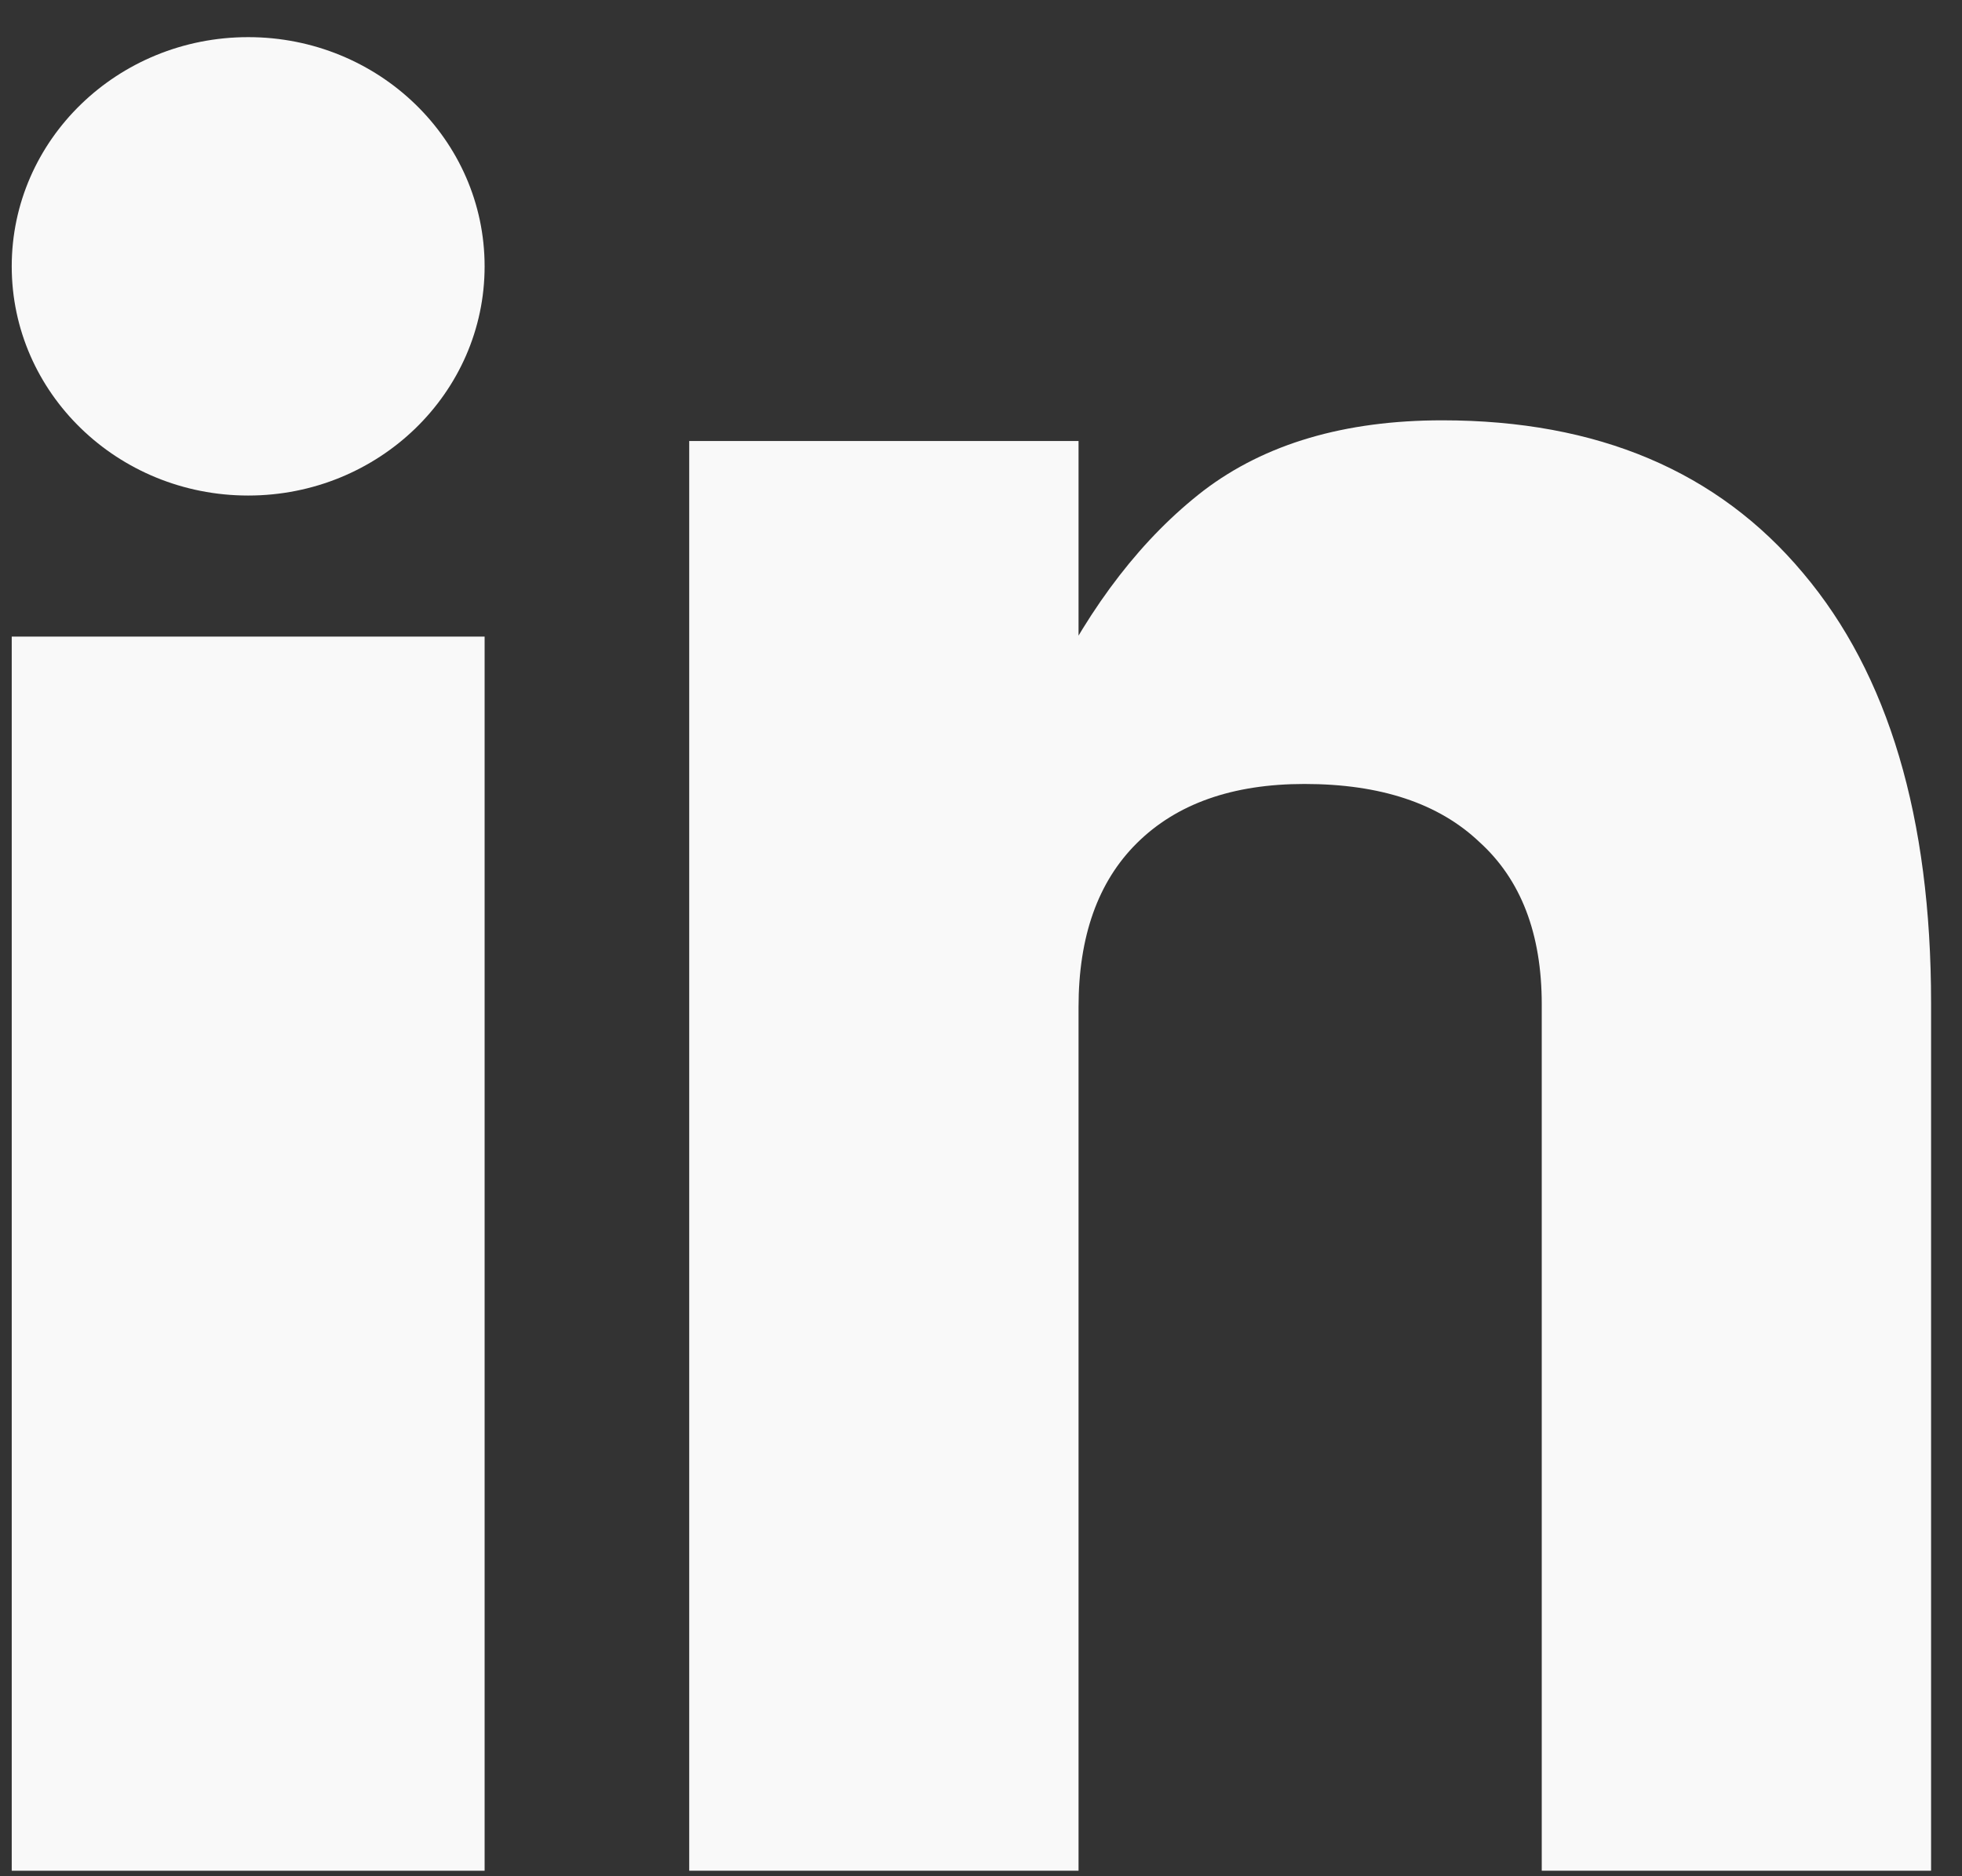 <svg width="46" height="44" viewBox="0 0 46 44" fill="none" xmlns="http://www.w3.org/2000/svg">
<rect x="0" y="0" width="46" height="44" fill="#333333" stroke="none"/>
<path d="M0.275 14.929H11.362V43.871H0.275V14.929Z" fill="#F9F9F9"/>
<path d="M11.362 6.246C11.362 9.215 8.88 11.621 5.819 11.621C2.757 11.621 0.275 9.215 0.275 6.246C0.275 3.278 2.757 0.871 5.819 0.871C8.88 0.871 11.362 3.278 11.362 6.246Z" fill="#F9F9F9"/>
<path d="M16.159 43.871V10.342H25.287V43.871H16.159ZM36.147 43.871V23.553C36.147 21.895 35.659 20.625 34.681 19.742C33.726 18.837 32.361 18.385 30.584 18.385C28.896 18.385 27.586 18.848 26.653 19.774C25.742 20.678 25.287 21.96 25.287 23.618L24.587 16.189C25.587 14.164 26.797 12.603 28.219 11.505C29.662 10.407 31.528 9.857 33.815 9.857C37.458 9.857 40.278 11.053 42.277 13.443C44.276 15.812 45.275 19.171 45.275 23.521V43.871H36.147Z" fill="#F9F9F9"/>
</svg>
